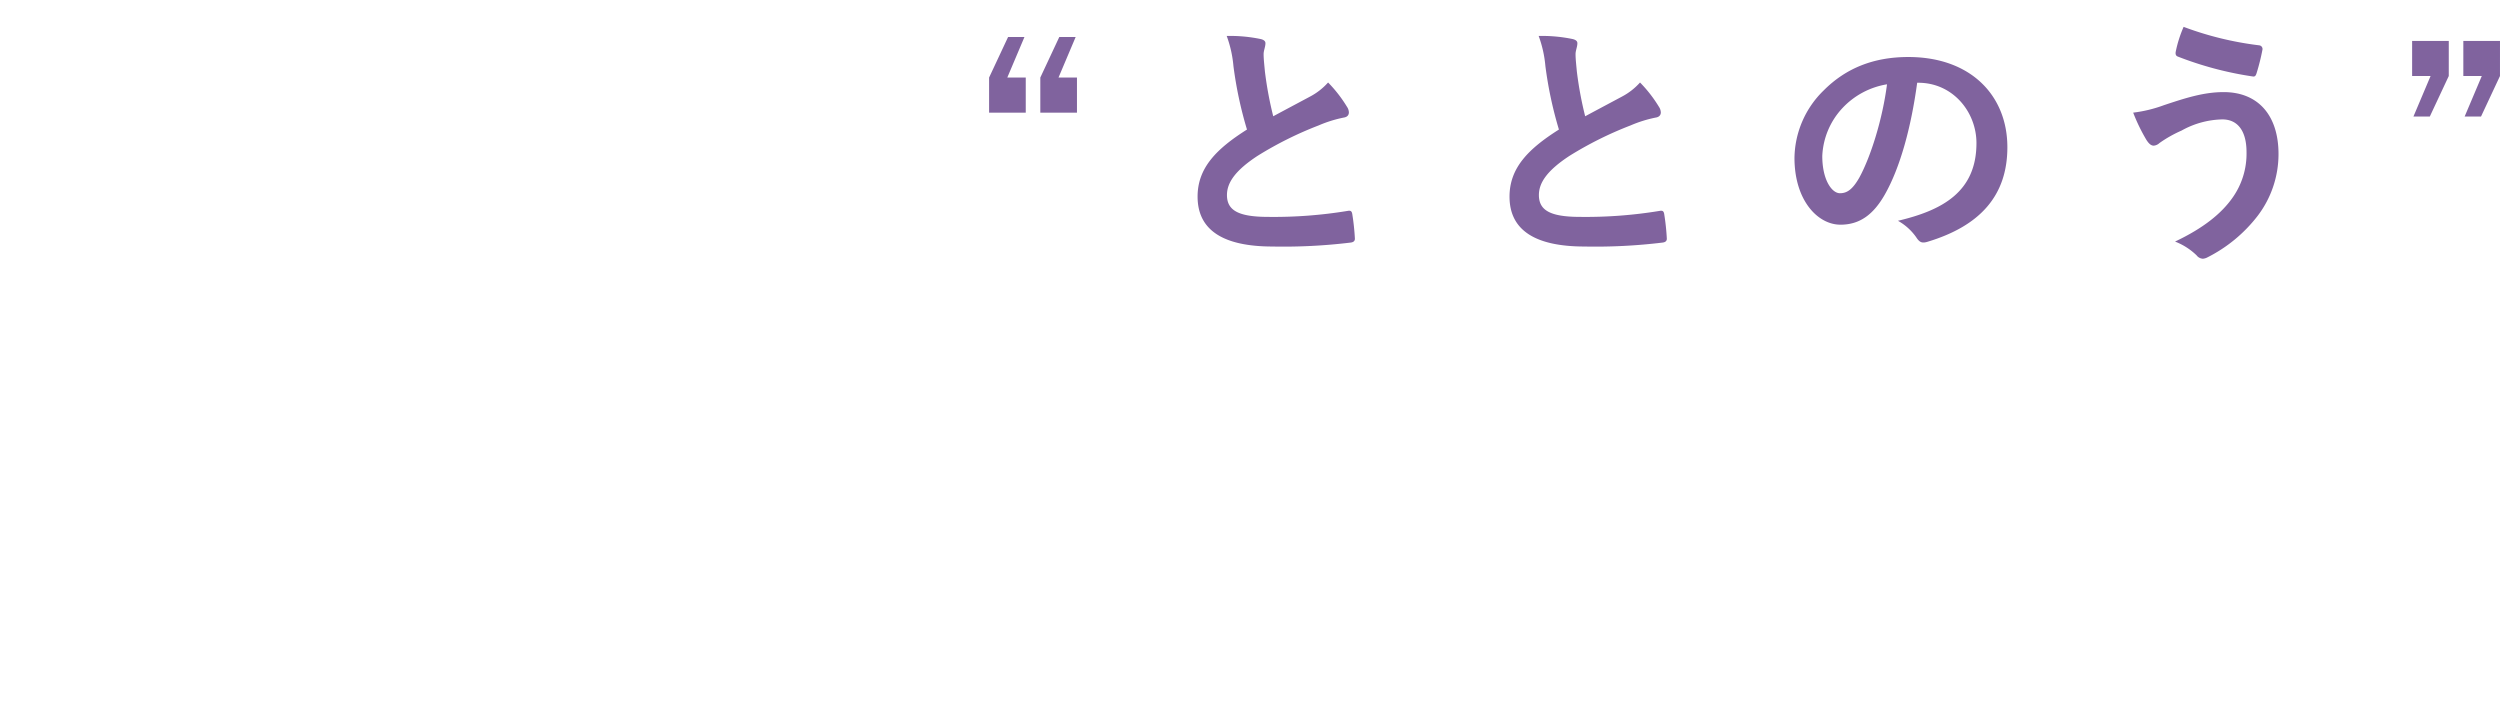 <svg xmlns="http://www.w3.org/2000/svg" xmlns:xlink="http://www.w3.org/1999/xlink" width="519.306" height="147.637" viewBox="0 0 519.306 147.637">
  <defs>
    <filter id="パス_20913" x="0" y="0" width="422.406" height="147.637" filterUnits="userSpaceOnUse">
      <feOffset dy="3" input="SourceAlpha"/>
      <feGaussianBlur stdDeviation="3" result="blur"/>
      <feFlood flood-opacity="0.161"/>
      <feComposite operator="in" in2="blur"/>
      <feComposite in="SourceGraphic"/>
    </filter>
  </defs>
  <g id="グループ_21039" data-name="グループ 21039" transform="translate(-53.214 -744.709)">
    <g transform="matrix(1, 0, 0, 1, 53.21, 744.71)" filter="url(#パス_20913)">
      <path id="パス_20913-2" data-name="パス 20913" d="M12.2-36.99V-8.424c-2.376.108-4.428.216-6.588.27C4.7-8.1,3.24-8.1,2.214-8.1c.27,1.89.7,4.05,1.026,5.67.108.486.432.864.7.864a3.5,3.5,0,0,0,1.134-.378,11.744,11.744,0,0,1,2.7-.54c5.94-.486,11.718-1.026,18.252-1.674,3.348-.324,6.7-.7,10.044-1.08,0,5.616-.108,8.532-.108,8.856,0,.54.054.594.594.594H41.31c.594,0,.648-.054.648-.594,0-.324-.108-3.456-.108-9.612,2.538-.324,5.022-.648,7.506-1.026,1.728-.216,1.728-.216,1.782-1.944a23.911,23.911,0,0,1,.648-3.4c-3.294.486-6.642.864-9.936,1.242V-36.99h1.188c4.914,0,6.588.108,6.912.108.594,0,.648-.054.648-.594v-4.266c0-.54-.054-.594-.648-.594-.324,0-2,.108-6.912.108H11.178c-4.914,0-6.588-.108-6.912-.108-.54,0-.594.054-.594.594v4.266c0,.54.054.594.594.594.324,0,2-.108,6.912-.108ZM36.072-10.476c-6.264.648-12.474,1.134-18.144,1.62v-6.8H36.072ZM17.928-20.844v-5.508H36.072v5.508Zm0-10.692V-36.99H36.072v5.454Zm64.908,1.35c-2.106.324-4.1.594-6.372.81-2.376.216-4.752.378-7.128.378a49.335,49.335,0,0,0,1.674,5.562,1.183,1.183,0,0,0,1.728.7,15.868,15.868,0,0,1,2.97-.864c1.458-.27,3.186-.594,5.292-.918A113.864,113.864,0,0,1,71.118-3.348a1,1,0,0,0-.216.594,1.111,1.111,0,0,0,.432.81A24.557,24.557,0,0,0,75.06.432a.886.886,0,0,0,1.4-.486c4.212-7.56,7.29-15.012,10.854-25.38a35.77,35.77,0,0,1,4.536-.378c2.376,0,3.078,1.188,3.078,5.022A41.6,41.6,0,0,1,92.826-7.4c-.864,2.214-1.674,2.862-3.456,2.862a16.2,16.2,0,0,1-5.94-1.188A15.43,15.43,0,0,1,84.456-.7,1.4,1.4,0,0,0,85.428.81a17.631,17.631,0,0,0,5.346.594c3.132,0,5.724-1.62,7.29-5.076C99.9-7.56,100.98-14.634,100.98-21.006c0-6.534-2.754-9.99-7.83-9.99a40.721,40.721,0,0,0-4.212.216c.7-2.268,1.242-4.266,1.944-6.48a6.833,6.833,0,0,1,1.08-2.052,1.125,1.125,0,0,0,.378-.81,1.137,1.137,0,0,0-.864-1.08A39.522,39.522,0,0,0,85-42.984a36.756,36.756,0,0,1-.54,5.994C84.078-35.154,83.7-33.264,82.836-30.186Zm19.224-.432a36.554,36.554,0,0,1,8.856,13.986c.162.648.7.7,1.242.432a22.038,22.038,0,0,0,4.05-2.7.773.773,0,0,0,.216-1.08A36.139,36.139,0,0,0,107.46-33.1c-.378-.378-.648-.486-1.026-.27A45.792,45.792,0,0,0,102.06-30.618Zm43.524-9.126a43.073,43.073,0,0,1,10.908,7.02c.27.27.432.378.648.378.162,0,.378-.162.594-.432a35.36,35.36,0,0,0,2.754-3.78,1.5,1.5,0,0,0,.27-.648c0-.216-.108-.378-.378-.594A35.421,35.421,0,0,0,149.8-44.226a.9.9,0,0,0-1.026.27A29.577,29.577,0,0,0,145.584-39.744Zm-3.78,7.506a33.649,33.649,0,0,1-.486,4.86c-.648,4.806-1.35,11.178-1.674,17.442,0,.756.216.864.756,1.08A37.125,37.125,0,0,0,144.072-7.4c.7.162.918.162,1.242-.378a14.776,14.776,0,0,1,2.322-2.97c5.076-5.13,10.8-8.208,15.552-8.208,4.644,0,6.48,2.646,6.48,5.562,0,3.456-2,6.264-6.372,8.154-3.618,1.62-8.8,2.646-14.85,3.024a13.815,13.815,0,0,1,3.672,4.59c.486.81.972.864,2.16.7,4.644-.594,10.206-1.89,13.824-3.726,4.644-2.322,8.154-6.21,8.154-12.1,0-6.966-4.7-11.556-12.582-11.556-6.588,0-13.068,3.51-18.036,8.532a90.125,90.125,0,0,1,1.3-9.828,10.124,10.124,0,0,1,1.08-2.862,1.607,1.607,0,0,0,.27-.81c0-.432-.27-.756-.864-1.026A30.38,30.38,0,0,0,141.8-32.238ZM20.844,54.026c1.3-1.89,2.106-2.916,2.862-3.888.81-.918.918-1.134.918-1.512s-.216-.81-.864-1.674c-.486-.7-1.08-1.242-1.458-1.242a1,1,0,0,0-.378.108c-.162.054-.27.108-.432.162.108-2.322.216-3.564.27-4.86A9.176,9.176,0,0,1,22.3,38.8c.378-.972.162-1.566-.972-1.89a41.056,41.056,0,0,0-6.264-.918,19.584,19.584,0,0,1,.54,4.7c0,2.322,0,4.7-.108,7.02-4.158,1.134-6.264,1.62-7.668,1.944a26.264,26.264,0,0,1-3.672.54,45.923,45.923,0,0,0,2.16,4.752c.324.648.7.972,1.08.972.324,0,.864-.54,1.782-.918,2.052-.756,4.59-1.512,6.156-2-.054,1.026-.054,2.484-.054,3.834C11.232,62.4,8.154,66.23,3.4,72.008a.933.933,0,0,0-.324.648.746.746,0,0,0,.324.594A37.481,37.481,0,0,0,6.7,76.49a.938.938,0,0,0,.594.324c.27,0,.486-.216.756-.54,2-2.862,4.7-6.8,7.29-10.692-.108,5.508-.216,11.178-.27,16.686-.054.54.108.756.594.756,1.782,0,4.212-.162,4.806-.216.432,0,.7-.216.7-.648-.108-7.29-.27-13.824-.324-20.736,5.292-4.536,9.5-6.912,14.472-6.912,5.184,0,8.046,3.294,8.046,8.37a10.427,10.427,0,0,1-3.672,8.154c-2.862,2.43-5.616,3.942-10.854,5.346A15.9,15.9,0,0,1,33.1,79.946a1.771,1.771,0,0,0,1.4.756,2.057,2.057,0,0,0,.918-.216c9.288-3.348,14.364-9.072,14.364-17.388,0-8.154-5.292-13.716-13.446-13.716-5.67,0-10.638,2.322-15.5,6.318ZM88.506,46.25c.378-1.35.756-3.186,1.3-5.13a10.281,10.281,0,0,1,1.134-2.16,1.3,1.3,0,0,0,.27-.864.9.9,0,0,0-.594-.864,31.472,31.472,0,0,0-6.8-1.512,37.155,37.155,0,0,1-.324,4.968c-.378,2.214-.81,4.59-1.35,6.75a72.978,72.978,0,0,1-8.748.54,24.922,24.922,0,0,1-4-.162c.27,1.944.54,3.78.756,4.914.108.7.324.864,1.134.864,2.538,0,6.318-.27,9.45-.594a202.7,202.7,0,0,1-9.342,25.6.87.87,0,0,0,.432,1.08c1.134.648,3.78,1.782,4.32,2,.594.162.918.216,1.188-.54,3.456-8.964,6.21-17.226,9.882-29.214a86.234,86.234,0,0,0,9.4-2.052c.7-.162.864-.324.81-1.026-.054-1.134-.216-2.7-.378-3.888-.054-.432-.27-.7-.864-.54C93.528,45.17,90.612,45.872,88.506,46.25Zm.972,24.786c.108,3.132.7,5.67,2.43,7.4,2.43,2.538,6.1,3.51,13.176,3.51a64.167,64.167,0,0,0,7.344-.594c.864-.054.918-.216.864-.864a33.758,33.758,0,0,0-.432-4.7c-.054-.432-.216-.54-.648-.486a80.731,80.731,0,0,1-9.072.756c-5.184,0-7.83-1.134-8.262-5.076-.054-.54-.27-.756-.81-.756A27.5,27.5,0,0,0,89.478,71.036ZM93.69,60.83a59.759,59.759,0,0,1,10.854-1.242,36.111,36.111,0,0,1,6.7.648c.756.162,1.026-.054,1.026-.972a38.109,38.109,0,0,0-.054-4.32c0-.648-.162-.7-.918-.81a39.324,39.324,0,0,0-6.318-.54,56.4,56.4,0,0,0-10.53,1.242c-.81.162-.972.324-.972,1.08C93.474,57,93.582,58.94,93.69,60.83Zm50.328-23.436a35.9,35.9,0,0,1,.54,9.882c-.27,6.48-.756,14.256-.756,23.328,0,8.262,3.24,11.016,10.152,11.016a30.851,30.851,0,0,0,20.466-8.1c.864-.756,1.08-1.188,1.08-1.674a3.549,3.549,0,0,0-.432-1.3,18.774,18.774,0,0,1-1.242-5.13c-6.588,7.02-14.094,9.936-18.9,9.936-4.32,0-4.968-1.242-4.968-6.7,0-7.074.27-12.582.81-20.9.27-4.158.486-5.832.756-6.588a5.239,5.239,0,0,0,.54-1.782c0-.54-.378-.81-1.3-1.026A55.851,55.851,0,0,0,144.018,37.394Zm81.054,9.5c7.236,0,12.1,6.1,12.1,12.528,0,10.206-7.182,13.986-16.308,16.146a11.453,11.453,0,0,1,3.78,3.4c.7,1.08,1.188,1.3,2.322.972,10.962-3.294,16.632-9.612,16.632-19.656,0-10.746-7.614-18.738-20.574-18.738-7.29,0-13.014,2.376-17.55,6.912a19.9,19.9,0,0,0-6.1,14.04c0,8.8,4.806,13.878,9.558,13.878,4.05,0,6.858-2.16,9.18-6.21,3.24-5.67,5.508-14.094,6.75-23.274Zm-6.48.324c-.918,7.182-3.348,14.958-5.724,19.332-1.458,2.592-2.646,3.294-4.05,3.294-1.674,0-3.672-2.754-3.672-7.722a15.549,15.549,0,0,1,4.212-9.99A16.263,16.263,0,0,1,218.592,47.222Zm60.1,2c0-7.938.108-10.584.108-10.908,0-.54-.054-.594-.594-.594-.378,0-1.4.108-4.644.108H268.92c-3.24,0-4.266-.108-4.644-.108-.54,0-.594.054-.594.594,0,.324.108,3.186.108,12.96V63.044c0,13.554-.108,16.308-.108,16.632,0,.54.054.594.594.594h4c.486,0,.54-.054.54-.594V75.41h4.968v2.376c0,.54.054.594.54.594h3.888c.54,0,.594-.054.594-.594,0-.324-.108-2.754-.108-16.2ZM268.812,70.5V58.832h4.968V70.5ZM273.78,42.74V53.918h-4.968V42.74Zm29.43,13.392c5.13,0,6.912.108,7.236.108.594,0,.648-.054.648-.648V51.866c0-.54-.054-.594-.648-.594-.324,0-2.106.108-7.236.108h-5.724V45.818H301.1c4.914,0,6.534.108,6.858.108.54,0,.594-.054.594-.594v-3.78c0-.594-.054-.648-.594-.648-.324,0-1.944.108-6.858.108h-3.618c0-2.43,0-3.456.27-4.05a3,3,0,0,0,.324-1.134c0-.27-.324-.486-.864-.54-2-.216-3.456-.324-5.562-.378a45.238,45.238,0,0,1,.378,6.1h-2.538c-4.806,0-6.48-.108-6.8-.108-.594,0-.648.054-.648.648v3.78c0,.54.054.594.648.594.324,0,2-.108,6.8-.108h2.538V51.38h-3.888c-5.13,0-6.912-.108-7.236-.108-.594,0-.648.054-.648.594v3.726c0,.594.054.648.648.648.324,0,2.106-.108,7.236-.108ZM299,66.284V77.03c0,1.242-.486,1.674-1.782,1.674-1.782,0-3.4-.054-5.292-.216a12.033,12.033,0,0,1,1.62,3.942c.378,1.62.432,1.62,2.052,1.62,4.05,0,5.832-.378,7.02-1.188,1.512-1.08,1.89-2.592,1.89-4.59,0-1.836-.054-4.158-.054-6.642V66.284c3.672.054,5.13.108,5.4.108.594,0,.648-.054.648-.594v-3.78c0-.54-.054-.594-.648-.594-.27,0-1.728.108-5.4.108a6.848,6.848,0,0,1,.27-2.754,1.821,1.821,0,0,0,.27-.918c0-.27-.324-.486-.918-.594-1.458-.216-3.4-.378-5.454-.486A40.11,40.11,0,0,1,299,61.532H288.36c-5.13,0-6.858-.108-7.182-.108-.594,0-.648.054-.648.594V65.8c0,.54.054.594.648.594.324,0,2.052-.108,7.182-.108Zm-14.58,3.4c-.648.378-.648.54-.27.972A45.214,45.214,0,0,1,288.9,77.3c.162.27.27.378.432.378s.324-.108.648-.324l3.294-2.268c.54-.378.594-.54.27-1.026a43.188,43.188,0,0,0-4.968-6.21c-.432-.378-.594-.378-1.134-.054Zm89.1-25.542c0-4.59.108-6.8.108-7.128,0-.594-.054-.648-.594-.648-.324,0-1.782.108-5.994.108H359.1c-4.212,0-5.616-.108-5.94-.108-.54,0-.594.054-.594.648,0,.324.108,1.62.108,4.752V49.22c0,3.186-.108,4.428-.108,4.752,0,.594.054.648.594.648.324,0,1.728-.108,5.94-.108h8.856V76.058c0,1.62-.432,2.106-2.214,2.106a37.225,37.225,0,0,1-4.536-.27,16.875,16.875,0,0,1,1.3,3.942c.324,1.728.324,1.674,1.944,1.674,5.076,0,6.588-.432,7.722-1.458,1.188-1.08,1.566-2.376,1.566-4.968,0-2.646-.216-6.966-.216-10.746Zm-15.552,6.48v-3.24h9.99v3.24Zm9.99-10.1v3.186h-9.99V40.526Zm-32.562-4.05c-3.942,0-5.994-.108-6.372-.108-.54,0-.594.054-.594.648,0,.324.108,4.1.108,11.61V72.008c0,7.452-.108,11.124-.108,11.5,0,.54.054.594.594.594h4.59c.54,0,.594-.054.594-.594,0-.378-.108-4.05-.108-11.5v-17.5h8.748c3.51,0,5.13.108,5.454.108.486,0,.54-.054.54-.648,0-.324-.108-1.836-.108-5.13v-6.7c0-3.24.108-4.806.108-5.13,0-.594-.054-.648-.54-.648-.324,0-1.944.108-5.454.108Zm8.046,14.148H334.1v-3.24h9.342Zm0-10.1v3.186H334.1V40.526Zm1.782,39.852c.594,0,.648-.054.648-.648V77.516h9.882V79.19c0,.54.054.594.594.594h3.888c.54,0,.594-.054.594-.594,0-.27-.108-1.728-.108-9.558V64.286c0-3.888.108-5.508.108-5.832,0-.54-.054-.594-.594-.594-.378,0-1.674.108-5.778.108h-7.29c-4.1,0-5.4-.108-5.778-.108-.54,0-.594.054-.594.594,0,.378.108,2,.108,6.75v4.752c0,7.992-.108,9.45-.108,9.774,0,.594.054.648.594.648Zm.648-6.966v-3.78h9.882v3.78Zm0-11.286h9.882v3.618H345.87Zm52.92,7.668a7.776,7.776,0,1,0,7.83,7.776A7.79,7.79,0,0,0,398.79,69.794Zm0,3.294a4.482,4.482,0,1,1-4.482,4.482A4.4,4.4,0,0,1,398.79,73.088Z" transform="translate(6.79 50.29)" fill="#fff"/>
    </g>
    <path id="パス_20914" data-name="パス 20914" d="M11.016-42.606h-3.4L3.672-34.182v7.29h7.614v-7.29H7.452Zm10.638,0h-3.4L14.31-34.182v7.29h7.614v-7.29H18.09Zm31.374-.216a24.163,24.163,0,0,1,1.4,6.264A81.953,81.953,0,0,0,57.24-23.382c-6.318,4-10.26,7.938-10.26,13.932C46.98-2.43,52.38.918,62.586.918A115.4,115.4,0,0,0,78.678.108c.648-.054,1.026-.324.972-.918a47.682,47.682,0,0,0-.54-5.022c-.108-.648-.378-.756-.972-.648a94.308,94.308,0,0,1-16.47,1.242c-6.21,0-8.586-1.35-8.586-4.536,0-2.538,1.674-5.076,6.372-8.154a75.146,75.146,0,0,1,12.69-6.318,25.912,25.912,0,0,1,5.184-1.62c.756-.108,1.08-.54,1.08-1.08a2.187,2.187,0,0,0-.378-1.134,27.729,27.729,0,0,0-3.942-5.076,13.357,13.357,0,0,1-3.726,2.916c-3.024,1.62-4.968,2.646-7.668,4.1a75.927,75.927,0,0,1-1.728-9.288c-.108-1.242-.27-2.538-.27-3.618,0-.756.378-1.512.378-2.268,0-.432-.324-.7-.972-.864A31.253,31.253,0,0,0,53.028-42.822Zm64.8,0a24.163,24.163,0,0,1,1.4,6.264,81.954,81.954,0,0,0,2.808,13.176c-6.318,4-10.26,7.938-10.26,13.932,0,7.02,5.4,10.368,15.606,10.368a115.4,115.4,0,0,0,16.092-.81c.648-.054,1.026-.324.972-.918a47.686,47.686,0,0,0-.54-5.022c-.108-.648-.378-.756-.972-.648a94.308,94.308,0,0,1-16.47,1.242c-6.21,0-8.586-1.35-8.586-4.536,0-2.538,1.674-5.076,6.372-8.154a75.146,75.146,0,0,1,12.69-6.318,25.912,25.912,0,0,1,5.184-1.62c.756-.108,1.08-.54,1.08-1.08a2.187,2.187,0,0,0-.378-1.134,27.73,27.73,0,0,0-3.942-5.076,13.357,13.357,0,0,1-3.726,2.916c-3.024,1.62-4.968,2.646-7.668,4.1a75.927,75.927,0,0,1-1.728-9.288c-.108-1.242-.27-2.538-.27-3.618,0-.756.378-1.512.378-2.268,0-.432-.324-.7-.972-.864A31.253,31.253,0,0,0,117.828-42.822Zm78.84,9.72c7.236,0,12.1,6.1,12.1,12.528,0,10.206-7.182,13.986-16.308,16.146a11.453,11.453,0,0,1,3.78,3.4c.7,1.08,1.188,1.3,2.322.972C209.52-3.348,215.19-9.666,215.19-19.71c0-10.746-7.614-18.738-20.574-18.738-7.29,0-13.014,2.376-17.55,6.912a19.9,19.9,0,0,0-6.1,14.04c0,8.8,4.806,13.878,9.558,13.878,4.05,0,6.858-2.16,9.18-6.21,3.24-5.67,5.508-14.094,6.75-23.274Zm-6.48.324c-.918,7.182-3.348,14.958-5.724,19.332-1.458,2.592-2.646,3.294-4.05,3.294-1.674,0-3.672-2.754-3.672-7.722a15.549,15.549,0,0,1,4.212-9.99A16.263,16.263,0,0,1,190.188-32.778ZM251.8-44.712a25.46,25.46,0,0,0-1.62,5.076c-.162.7.108.972.378,1.08A71.3,71.3,0,0,0,266.22-34.4c.432.054.594-.216.756-.756a43.651,43.651,0,0,0,1.188-4.752.77.77,0,0,0-.7-.972A67.8,67.8,0,0,1,251.8-44.712Zm-10.476,17.82a37.286,37.286,0,0,0,2.754,5.67c.324.486.81,1.188,1.512,1.188a1.969,1.969,0,0,0,1.188-.54,25.613,25.613,0,0,1,4.59-2.592,18.081,18.081,0,0,1,8.478-2.322c3.132,0,5.022,2.322,5.022,6.8a15.818,15.818,0,0,1-2.97,9.558c-2.268,3.186-5.94,6.21-11.88,9.018A13.332,13.332,0,0,1,254.5,2.754a1.753,1.753,0,0,0,1.3.7,2.433,2.433,0,0,0,.918-.27A30.5,30.5,0,0,0,267.138-5.4a21.165,21.165,0,0,0,4.374-12.906c0-7.938-4.158-12.852-11.394-12.852-4.1,0-7.83,1.188-12.366,2.7A28.106,28.106,0,0,1,241.326-26.892Zm65.556-14.9h-7.614v7.29H303.1l-3.564,8.424h3.4l3.942-8.424Zm10.638,0h-7.614v7.29h3.834l-3.564,8.424h3.4l3.942-8.424Z" transform="translate(255 795)" fill="#80639e"/>
  </g>
</svg>

